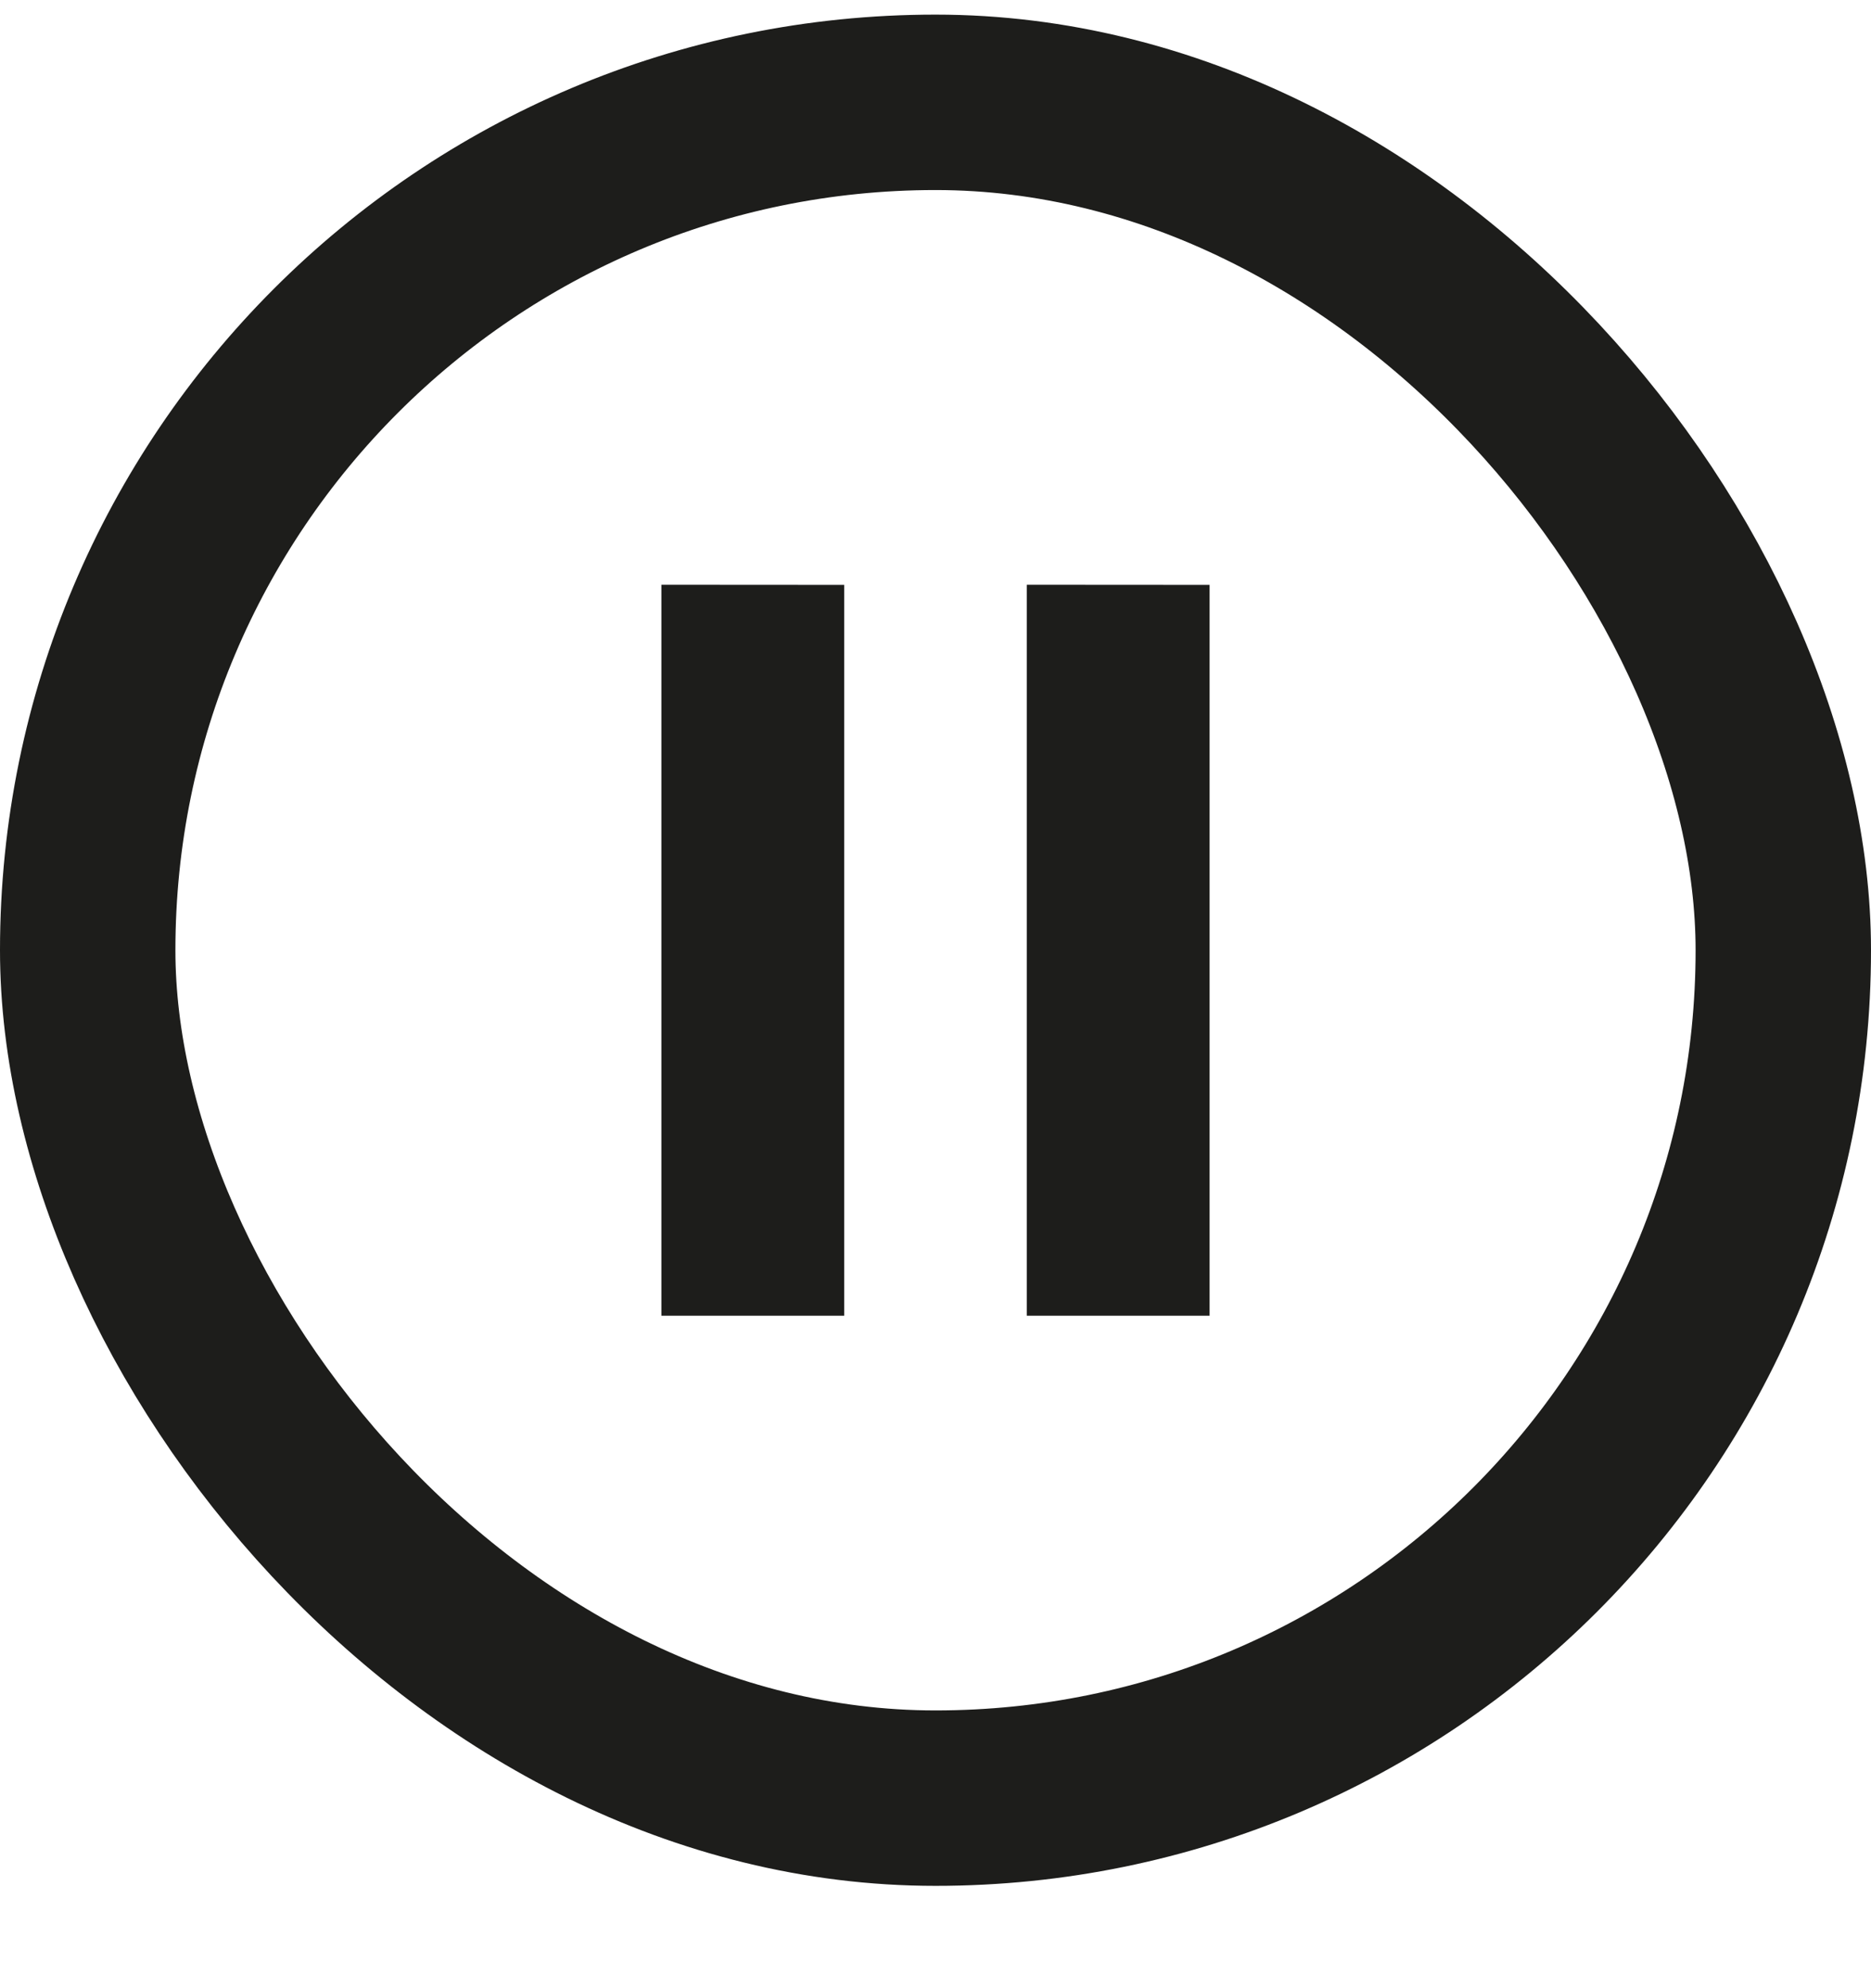 <?xml version="1.0" encoding="UTF-8"?> <svg xmlns="http://www.w3.org/2000/svg" width="16" height="17" viewBox="0 0 16 17" fill="none"><rect x="0.75" y="0.875" width="14.5" height="14.5" rx="7.25" stroke="#1D1D1B" stroke-width="1.5"></rect><path d="M7.219 5.001V11.25H5.656V5L7.219 5.001Z" fill="#1D1D1B"></path><path d="M10.344 5.001V11.25H8.781V5L10.344 5.001Z" fill="#1D1D1B"></path></svg> 